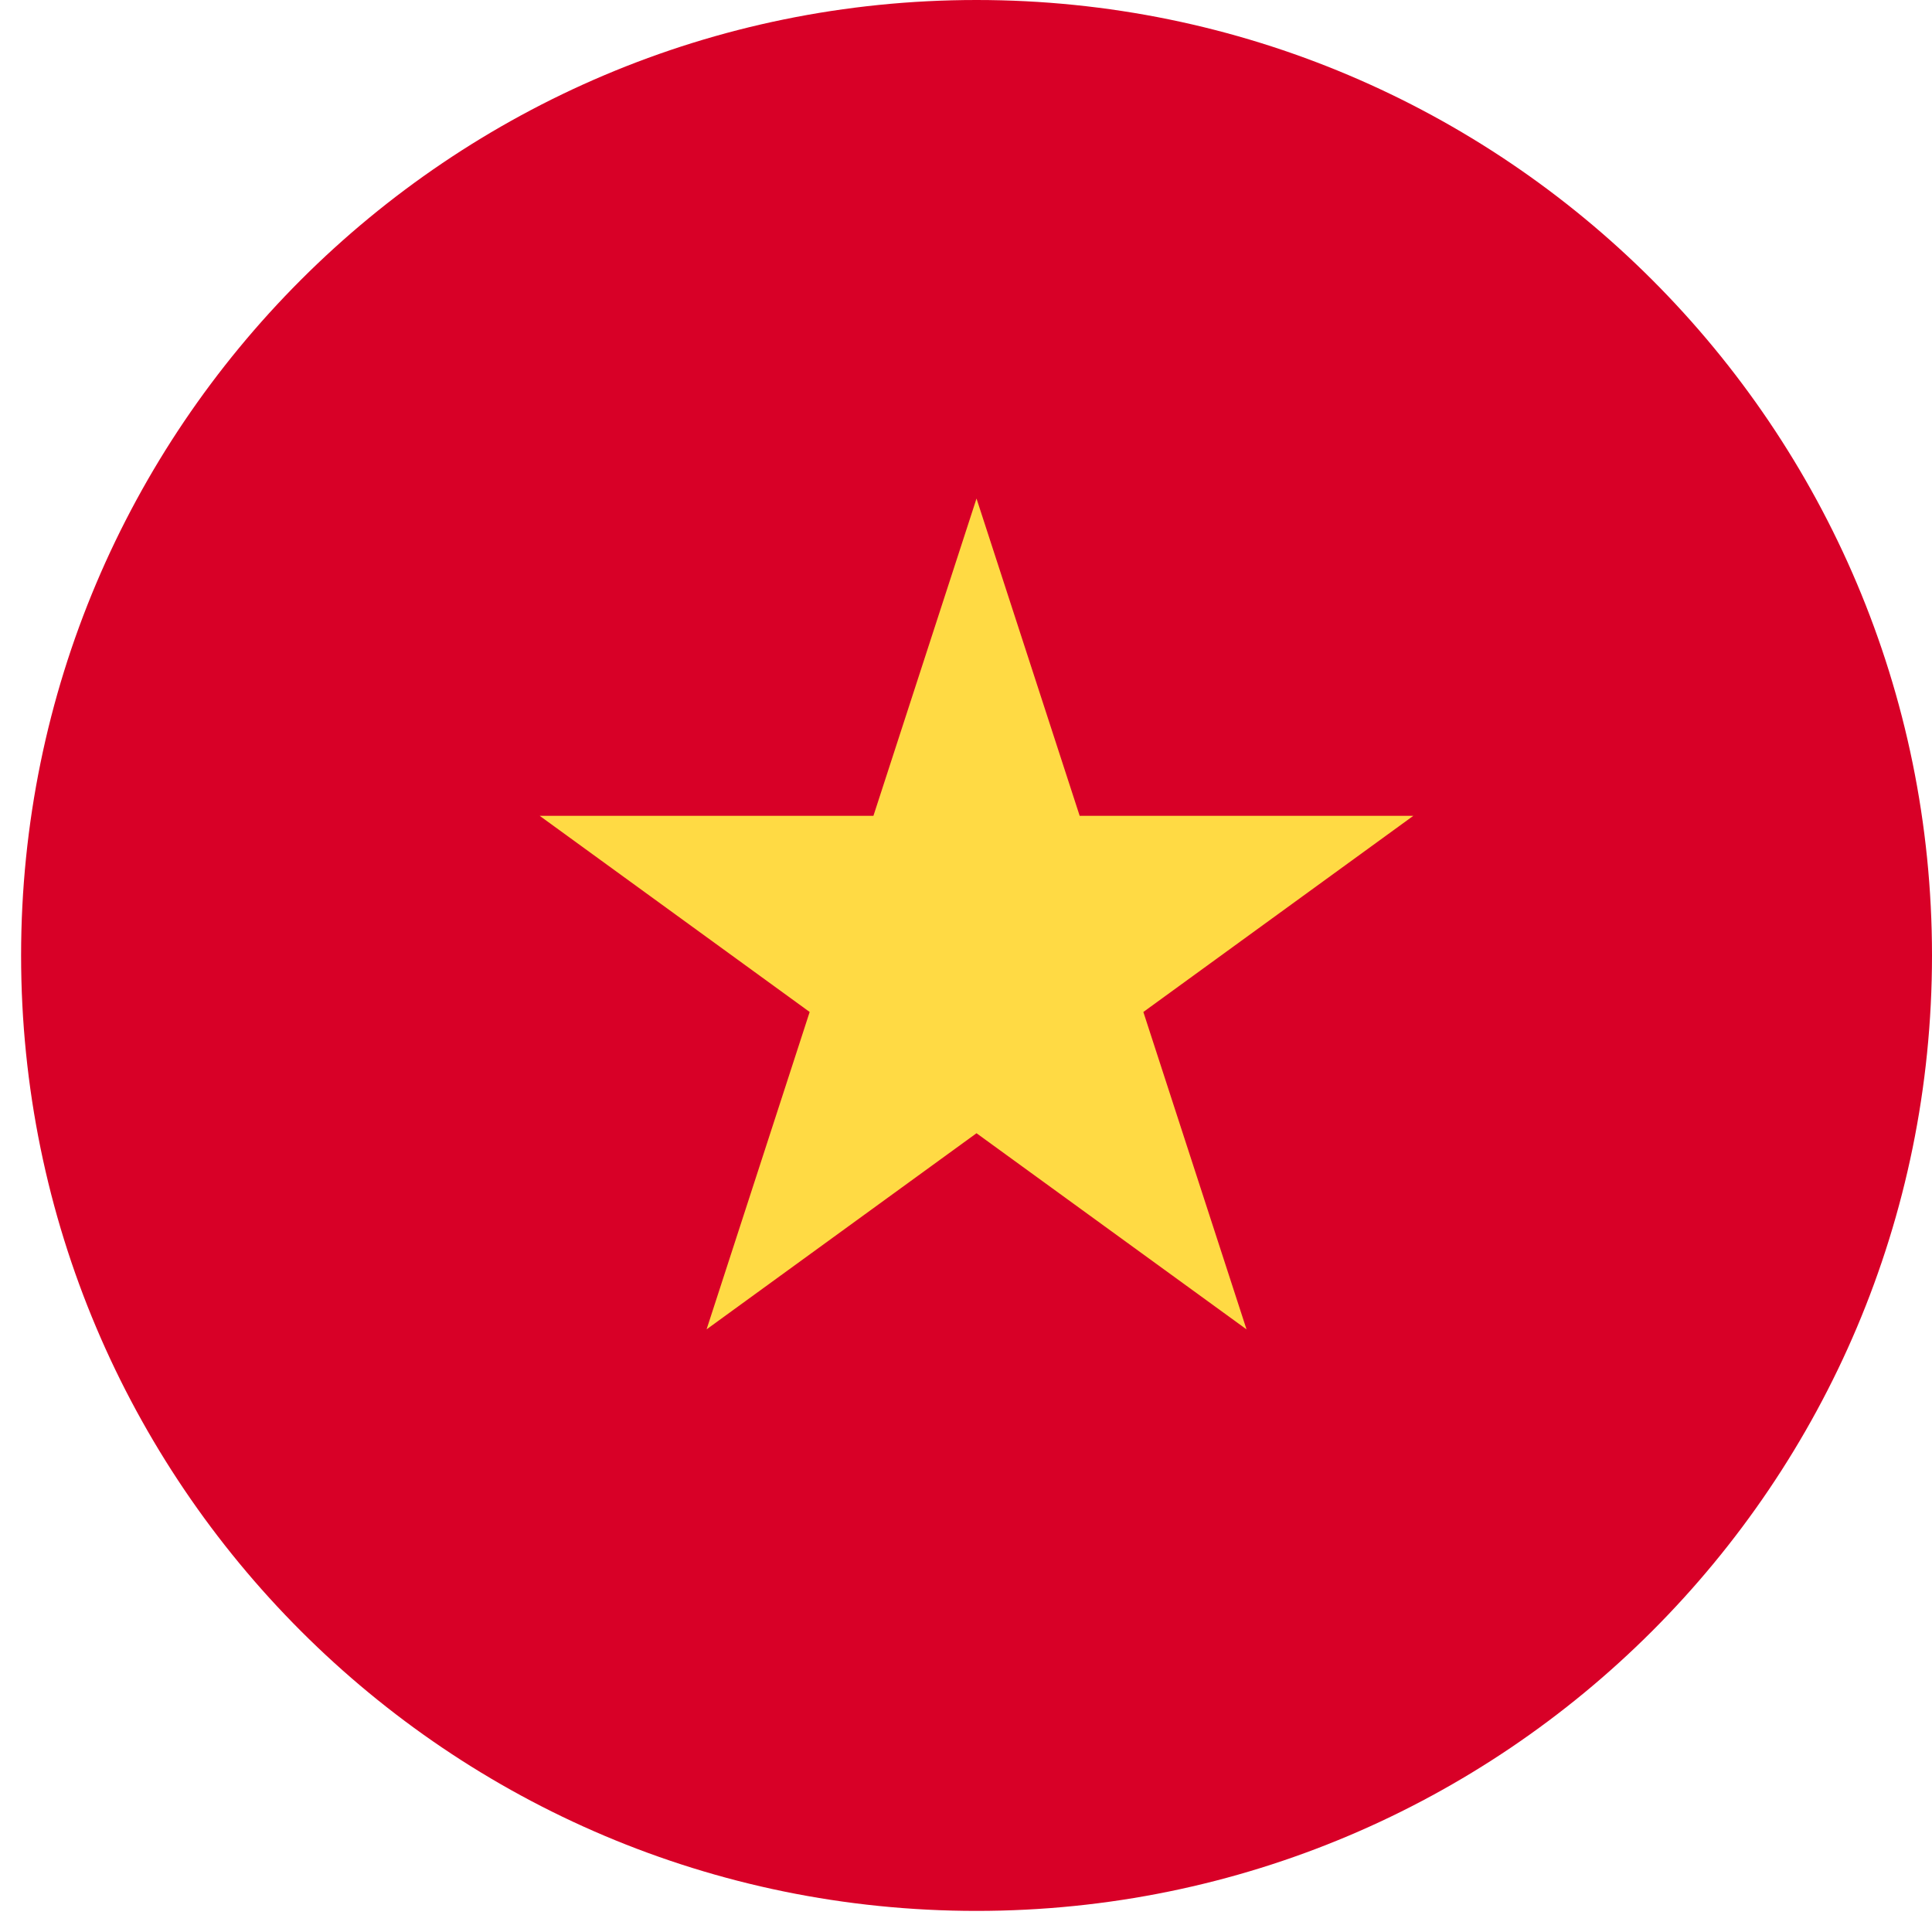 <svg width="25" height="25" viewBox="0 0 25 25" fill="none" xmlns="http://www.w3.org/2000/svg">
<g clip-path="url(#clip0_301_557)">
<path d="M12.636 24.727C19.465 24.727 25 19.192 25 12.364C25 5.535 19.465 0 12.636 0C5.808 0 0.273 5.535 0.273 12.364C0.273 19.192 5.808 24.727 12.636 24.727Z" fill="#D80027"/>
<path d="M12.636 6.451L13.971 10.557H18.288L14.795 13.095L16.13 17.202L12.636 14.664L9.143 17.202L10.477 13.095L6.984 10.557H11.302L12.636 6.451Z" fill="#FFDA44"/>
</g>
<defs>
<clipPath id="clip0_301_557">
<rect width="24.727" height="24.727" fill="white" transform="translate(0.273)"/>
</clipPath>
</defs>
</svg>
